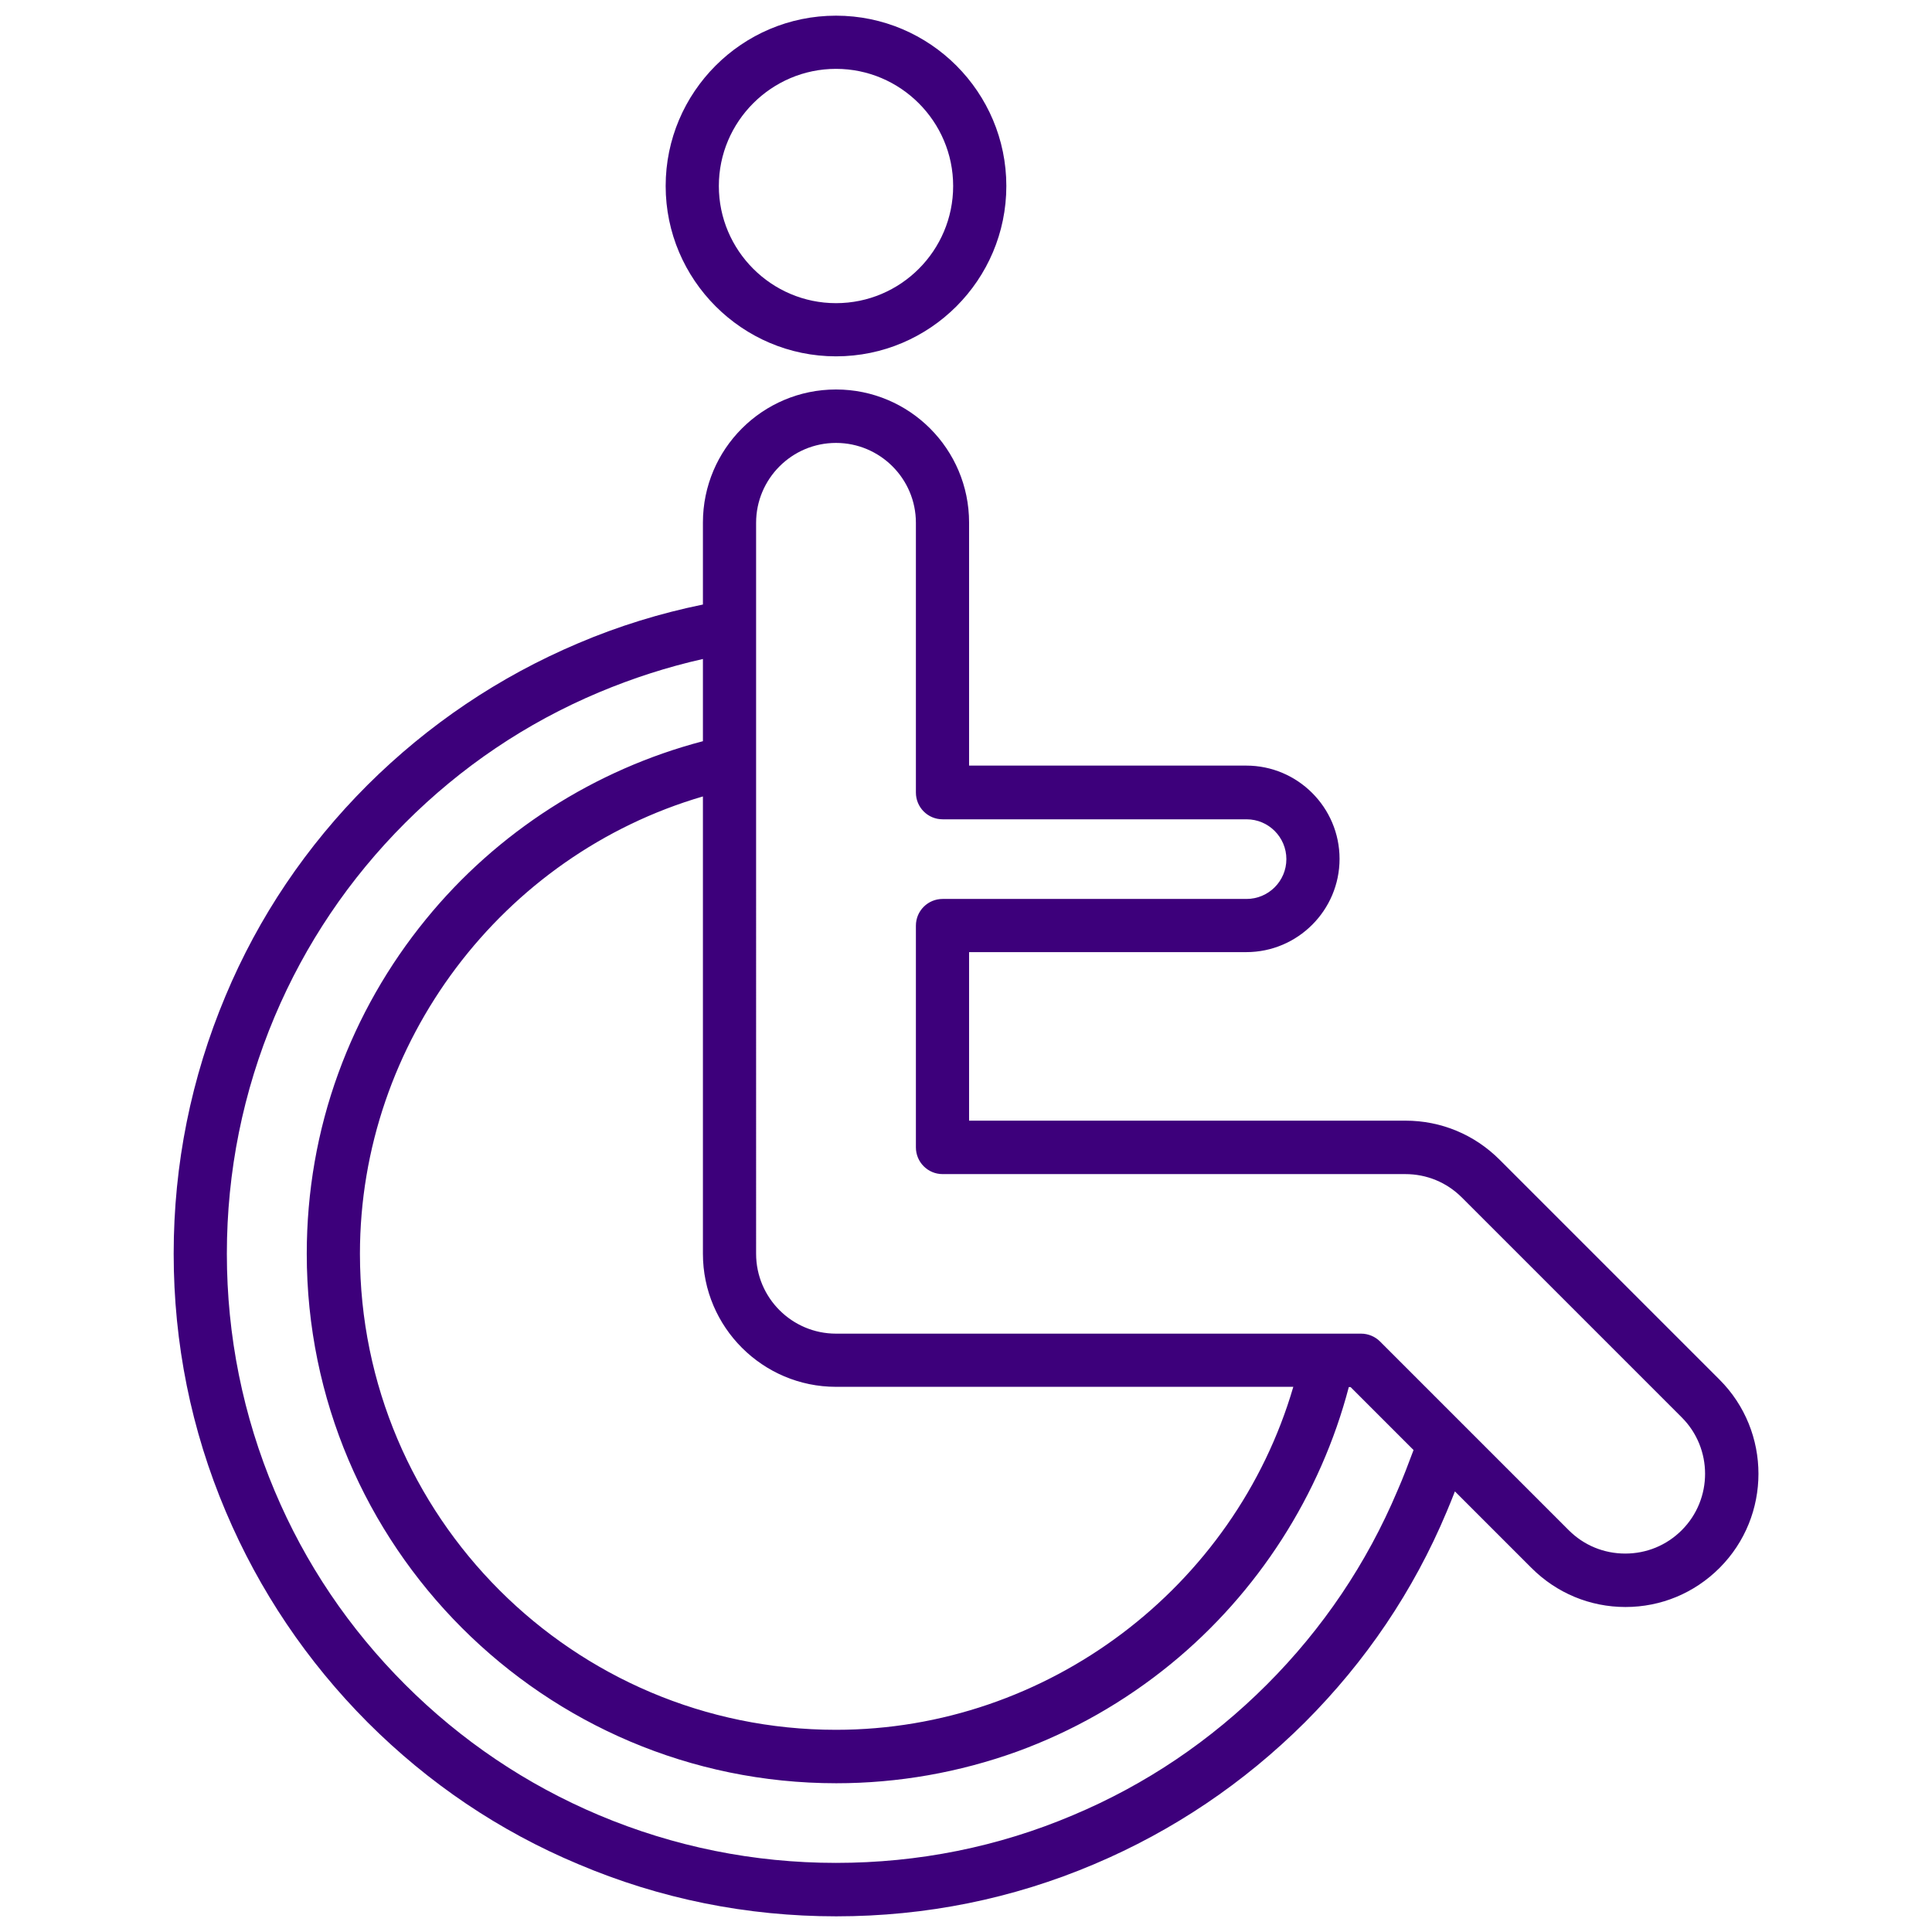 <?xml version="1.0" encoding="utf-8"?>
<!-- Generator: Adobe Illustrator 26.0.3, SVG Export Plug-In . SVG Version: 6.00 Build 0)  -->
<svg version="1.1" id="Layer_1" xmlns="http://www.w3.org/2000/svg" xmlns:xlink="http://www.w3.org/1999/xlink" x="0px" y="0px"
	 viewBox="0 0 752 752" enable-background="new 0 0 752 752" xml:space="preserve">
<g>
	<path fill="#3D007B" d="M669.3,537l-85.6-85.6c-9.8-9.8-22.8-15.2-36.6-15.2H377.2v-65.6h107.9c20,0,36.3-16.3,36.3-36.3
		c0-20-16.3-36.3-36.3-36.3H377.2v-94.6c0-28.6-23.2-51.8-51.8-51.8c-28.6,0-51.8,23.2-51.8,51.8v31.9c-16.6,3.4-32.9,8.4-48.6,15.1
		c-30.7,13-58.3,31.6-82,55.2c-23.7,23.7-42.3,51.2-55.2,82C74.4,419.5,67.6,453.2,67.6,488c0,34.8,6.8,68.6,20.3,100.4
		c13,30.7,31.6,58.3,55.2,82c23.7,23.7,51.2,42.3,82,55.2c31.8,13.5,65.6,20.3,100.4,20.3c34.8,0,68.6-6.8,100.4-20.3
		c30.7-13,58.3-31.6,82-55.2c23.7-23.7,42.3-51.2,55.2-82c1.1-2.6,2.2-5.3,3.2-7.9l29.8,29.8c9.8,9.8,22.8,15.2,36.6,15.2
		s26.8-5.4,36.6-15.2C689.5,590.1,689.5,557.2,669.3,537L669.3,537z M325.4,539.8h178c-22.8,78.1-95.7,133.5-178,133.5
		c-102.2,0-185.3-83.1-185.3-185.3c0-82.3,55.4-155.2,133.5-178v178C273.6,516.6,296.9,539.8,325.4,539.8z M543.9,580.3
		c-11.9,28.2-29,53.6-50.8,75.4c-21.8,21.8-47.1,38.9-75.4,50.8c-29.2,12.4-60.3,18.6-92.3,18.6s-63.1-6.3-92.3-18.6
		c-28.2-11.9-53.6-29-75.4-50.8c-21.8-21.8-38.9-47.1-50.8-75.4C94.6,551.1,88.3,520,88.3,488s6.3-63.1,18.6-92.3
		c11.9-28.2,29-53.6,50.8-75.4c21.8-21.8,47.1-38.9,75.4-50.8c13.1-5.5,26.7-9.9,40.5-13v32c-42,11-80.1,35.3-107.8,69.3
		c-14.7,18-26.2,38.2-34.1,59.9c-8.2,22.5-12.3,46.2-12.3,70.3c0,113.6,92.4,206.1,206.1,206.1c24.1,0,47.8-4.2,70.3-12.3
		c21.7-7.9,41.9-19.4,59.9-34.1c33.9-27.7,58.3-65.8,69.3-107.8h0.7l24.5,24.5C548.2,569.7,546.2,575.1,543.9,580.3L543.9,580.3z
		 M654.6,595.6c-5.9,5.9-13.7,9.1-22,9.1c-8.3,0-16.1-3.2-22-9.1l-73.5-73.5c-1.9-1.9-4.6-3-7.3-3l-204.4,0
		c-17.1,0-31.1-13.9-31.1-31.1V203.5c0-17.1,13.9-31.1,31.1-31.1c17.1,0,31.1,13.9,31.1,31.1v105c0,5.7,4.6,10.4,10.4,10.4h118.3
		c8.6,0,15.5,7,15.5,15.5c0,8.6-7,15.5-15.5,15.5H366.9c-5.7,0-10.4,4.6-10.4,10.4v86.3c0,5.7,4.6,10.4,10.4,10.4H547
		c8.3,0,16.1,3.2,22,9.1l85.6,85.6C666.7,563.8,666.7,583.5,654.6,595.6L654.6,595.6z"/>
	<path fill="#3D007B" d="M325.4,138.7c36.6,0,66.3-29.8,66.3-66.3S362,6.1,325.4,6.1c-36.6,0-66.3,29.8-66.3,66.3
		S288.9,138.7,325.4,138.7z M325.4,26.8c25.1,0,45.6,20.5,45.6,45.6S350.6,118,325.4,118c-25.1,0-45.6-20.5-45.6-45.6
		S300.3,26.8,325.4,26.8z"/>
</g>
</svg>
